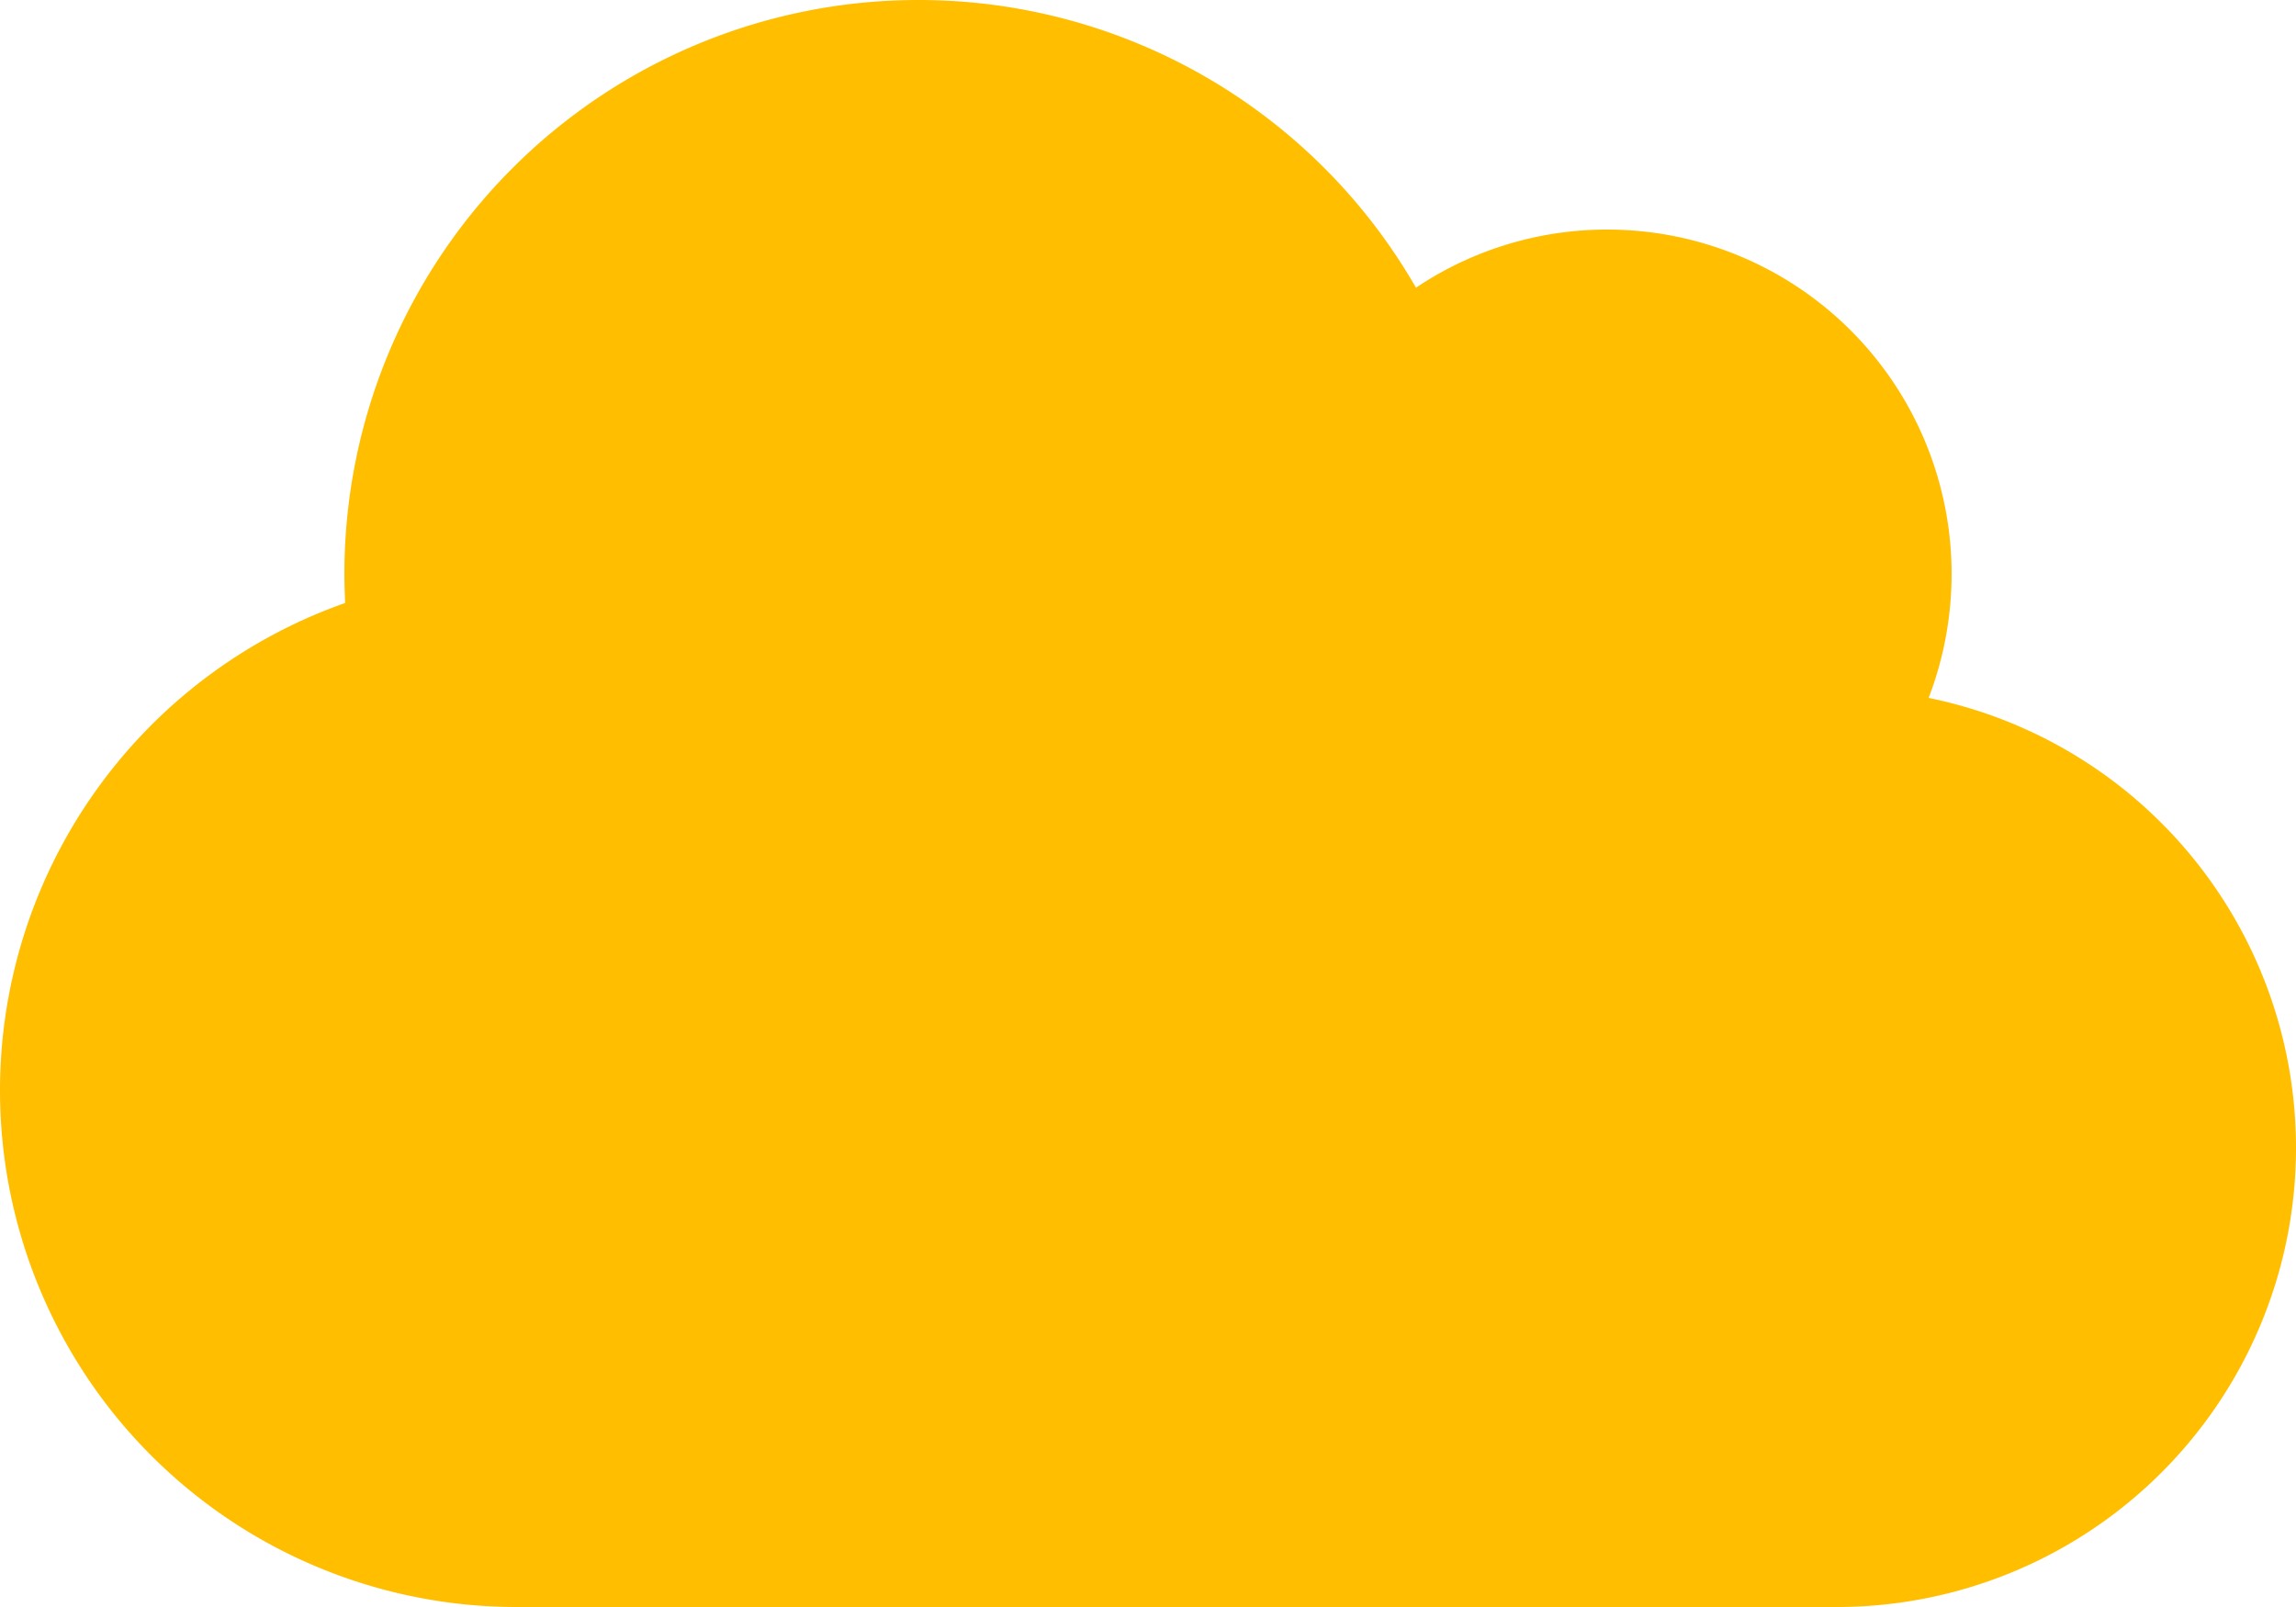 <svg xmlns="http://www.w3.org/2000/svg" width="50" height="35" viewBox="0 0 50 35"><path d="M42-17.3a7.55,7.55,0,0,0,.5-2.7A7.5,7.5,0,0,0,35-27.5a7.462,7.462,0,0,0-4.164,1.266A12.49,12.49,0,0,0,20-32.5,12.5,12.5,0,0,0,7.5-20c0,.211.008.422.016.633A11.258,11.258,0,0,0,0-8.75,11.253,11.253,0,0,0,11.25,2.5H40a10,10,0,0,0,10-10A10,10,0,0,0,42-17.3Z" transform="translate(0 32.5)" fill="#ffbe00"/></svg>